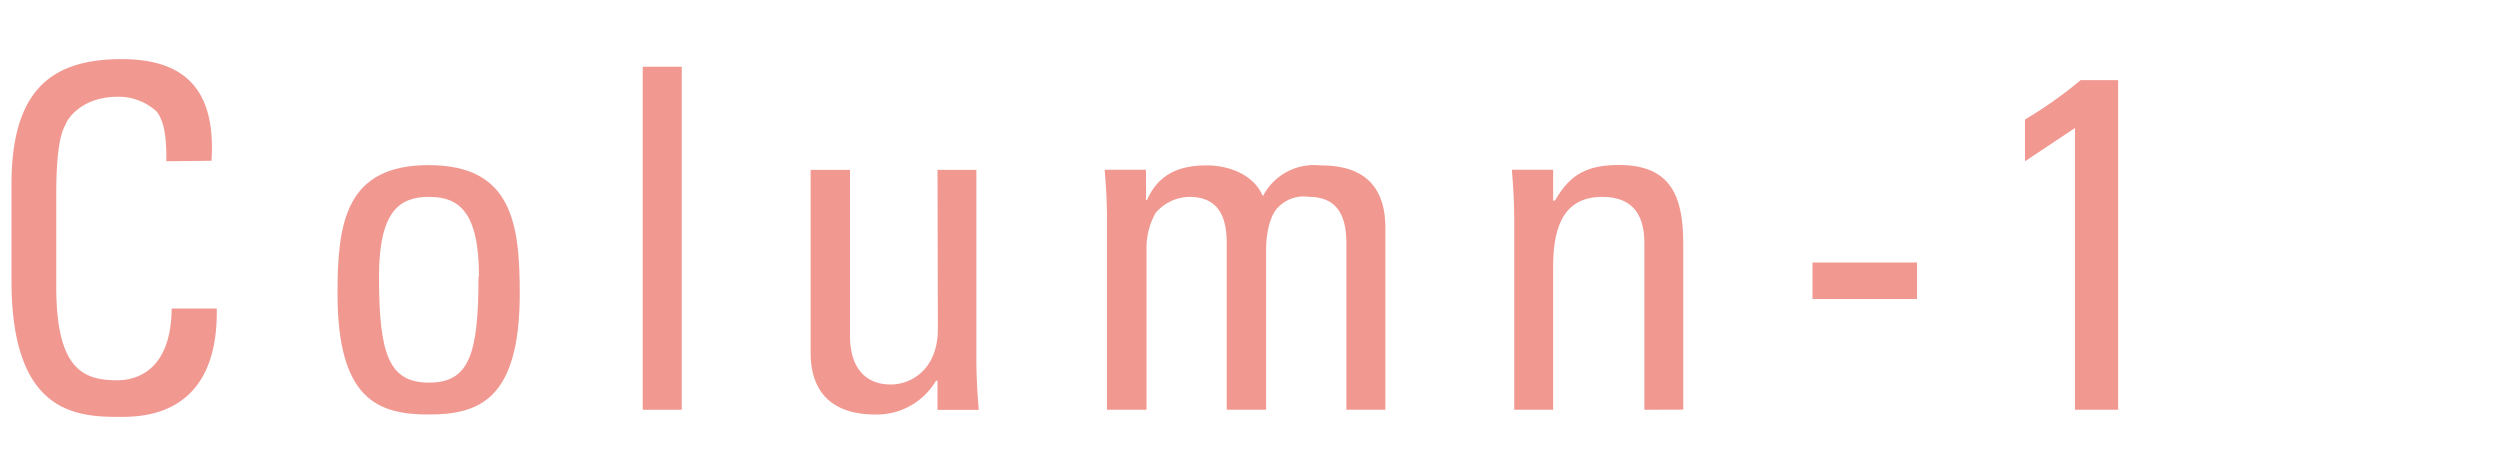 <svg xmlns="http://www.w3.org/2000/svg" width="200" height="36" viewBox="0 0 200 36"><defs><style>.cls-1{fill:#f19891;}</style></defs><g id="logo"><path class="cls-1" d="M13.31,12.9c0-1.55-.07-3.11-.8-4A4.52,4.52,0,0,0,9.44,7.74c-2.89,0-4,1.74-4.15,2.12s-.79,1-.79,5.7V22.9c0,6.72,2.2,7.52,4.9,7.52,1.06,0,4.29-.38,4.33-5.74h3.61c.15,8.67-6,8.67-7.75,8.67-3.42,0-8.67-.23-8.67-10.87V14.73c0-7.75,3.42-10,8.82-10s7.52,2.81,7.18,8.13Z"/><path class="cls-1" d="M27,23.47c0-5.63.64-10.26,7.29-10.26s7.29,4.63,7.29,10.26c0,8.47-3.22,9.69-7.29,9.69S27,31.94,27,23.47Zm11.32-1.33c0-5.25-1.64-6.39-4-6.39s-4,1.14-4,6.39c0,6.23.8,8.47,4,8.47S38.28,28.37,38.28,22.14Z"/><path class="cls-1" d="M54.54,32.78H51.42V5.34h3.12Z"/><path class="cls-1" d="M75,13.59h3.11v15.2c0,1.33.08,2.66.19,4H75V30.46h-.12a5.5,5.5,0,0,1-4.86,2.7c-3.34,0-5.17-1.68-5.17-4.94V13.59H68v13.3c0,2.31,1.06,3.87,3.26,3.87,1.68,0,3.77-1.25,3.77-4.44Z"/><path class="cls-1" d="M98.14,32.78V19.48c0-1.94-.53-3.73-3-3.73a3.6,3.6,0,0,0-2.7,1.3,5.71,5.71,0,0,0-.72,2.81V32.78H88.56V17.58c0-1.33-.07-2.66-.19-4h3.31V16h.08c.91-2.05,2.54-2.77,4.78-2.77,1.75,0,3.76.72,4.49,2.47a4.6,4.6,0,0,1,4.56-2.47c2,0,5.24.45,5.24,5V32.78h-3.12V19.48c0-1.94-.53-3.73-3-3.73a2.8,2.8,0,0,0-2.35.73c-.91.76-1.07,2.66-1.07,3.38V32.78Z"/><path class="cls-1" d="M131.55,32.78V19.48c0-2.05-.72-3.73-3.38-3.73-3.42,0-3.92,3-3.92,5.67V32.78h-3.11V17.58c0-1.33-.08-2.66-.19-4h3.3v2.47h.15c1.22-2.17,2.66-2.85,5.13-2.85,4.11,0,5.13,2.47,5.13,6.27v13.3Z"/><path class="cls-1" d="M145,21h8.36v2.92H145Z"/><path class="cls-1" d="M169.45,32.78H166V10.24l-4,2.66V9.56a33.42,33.42,0,0,0,4.45-3.15h3Z"/></g></svg>
